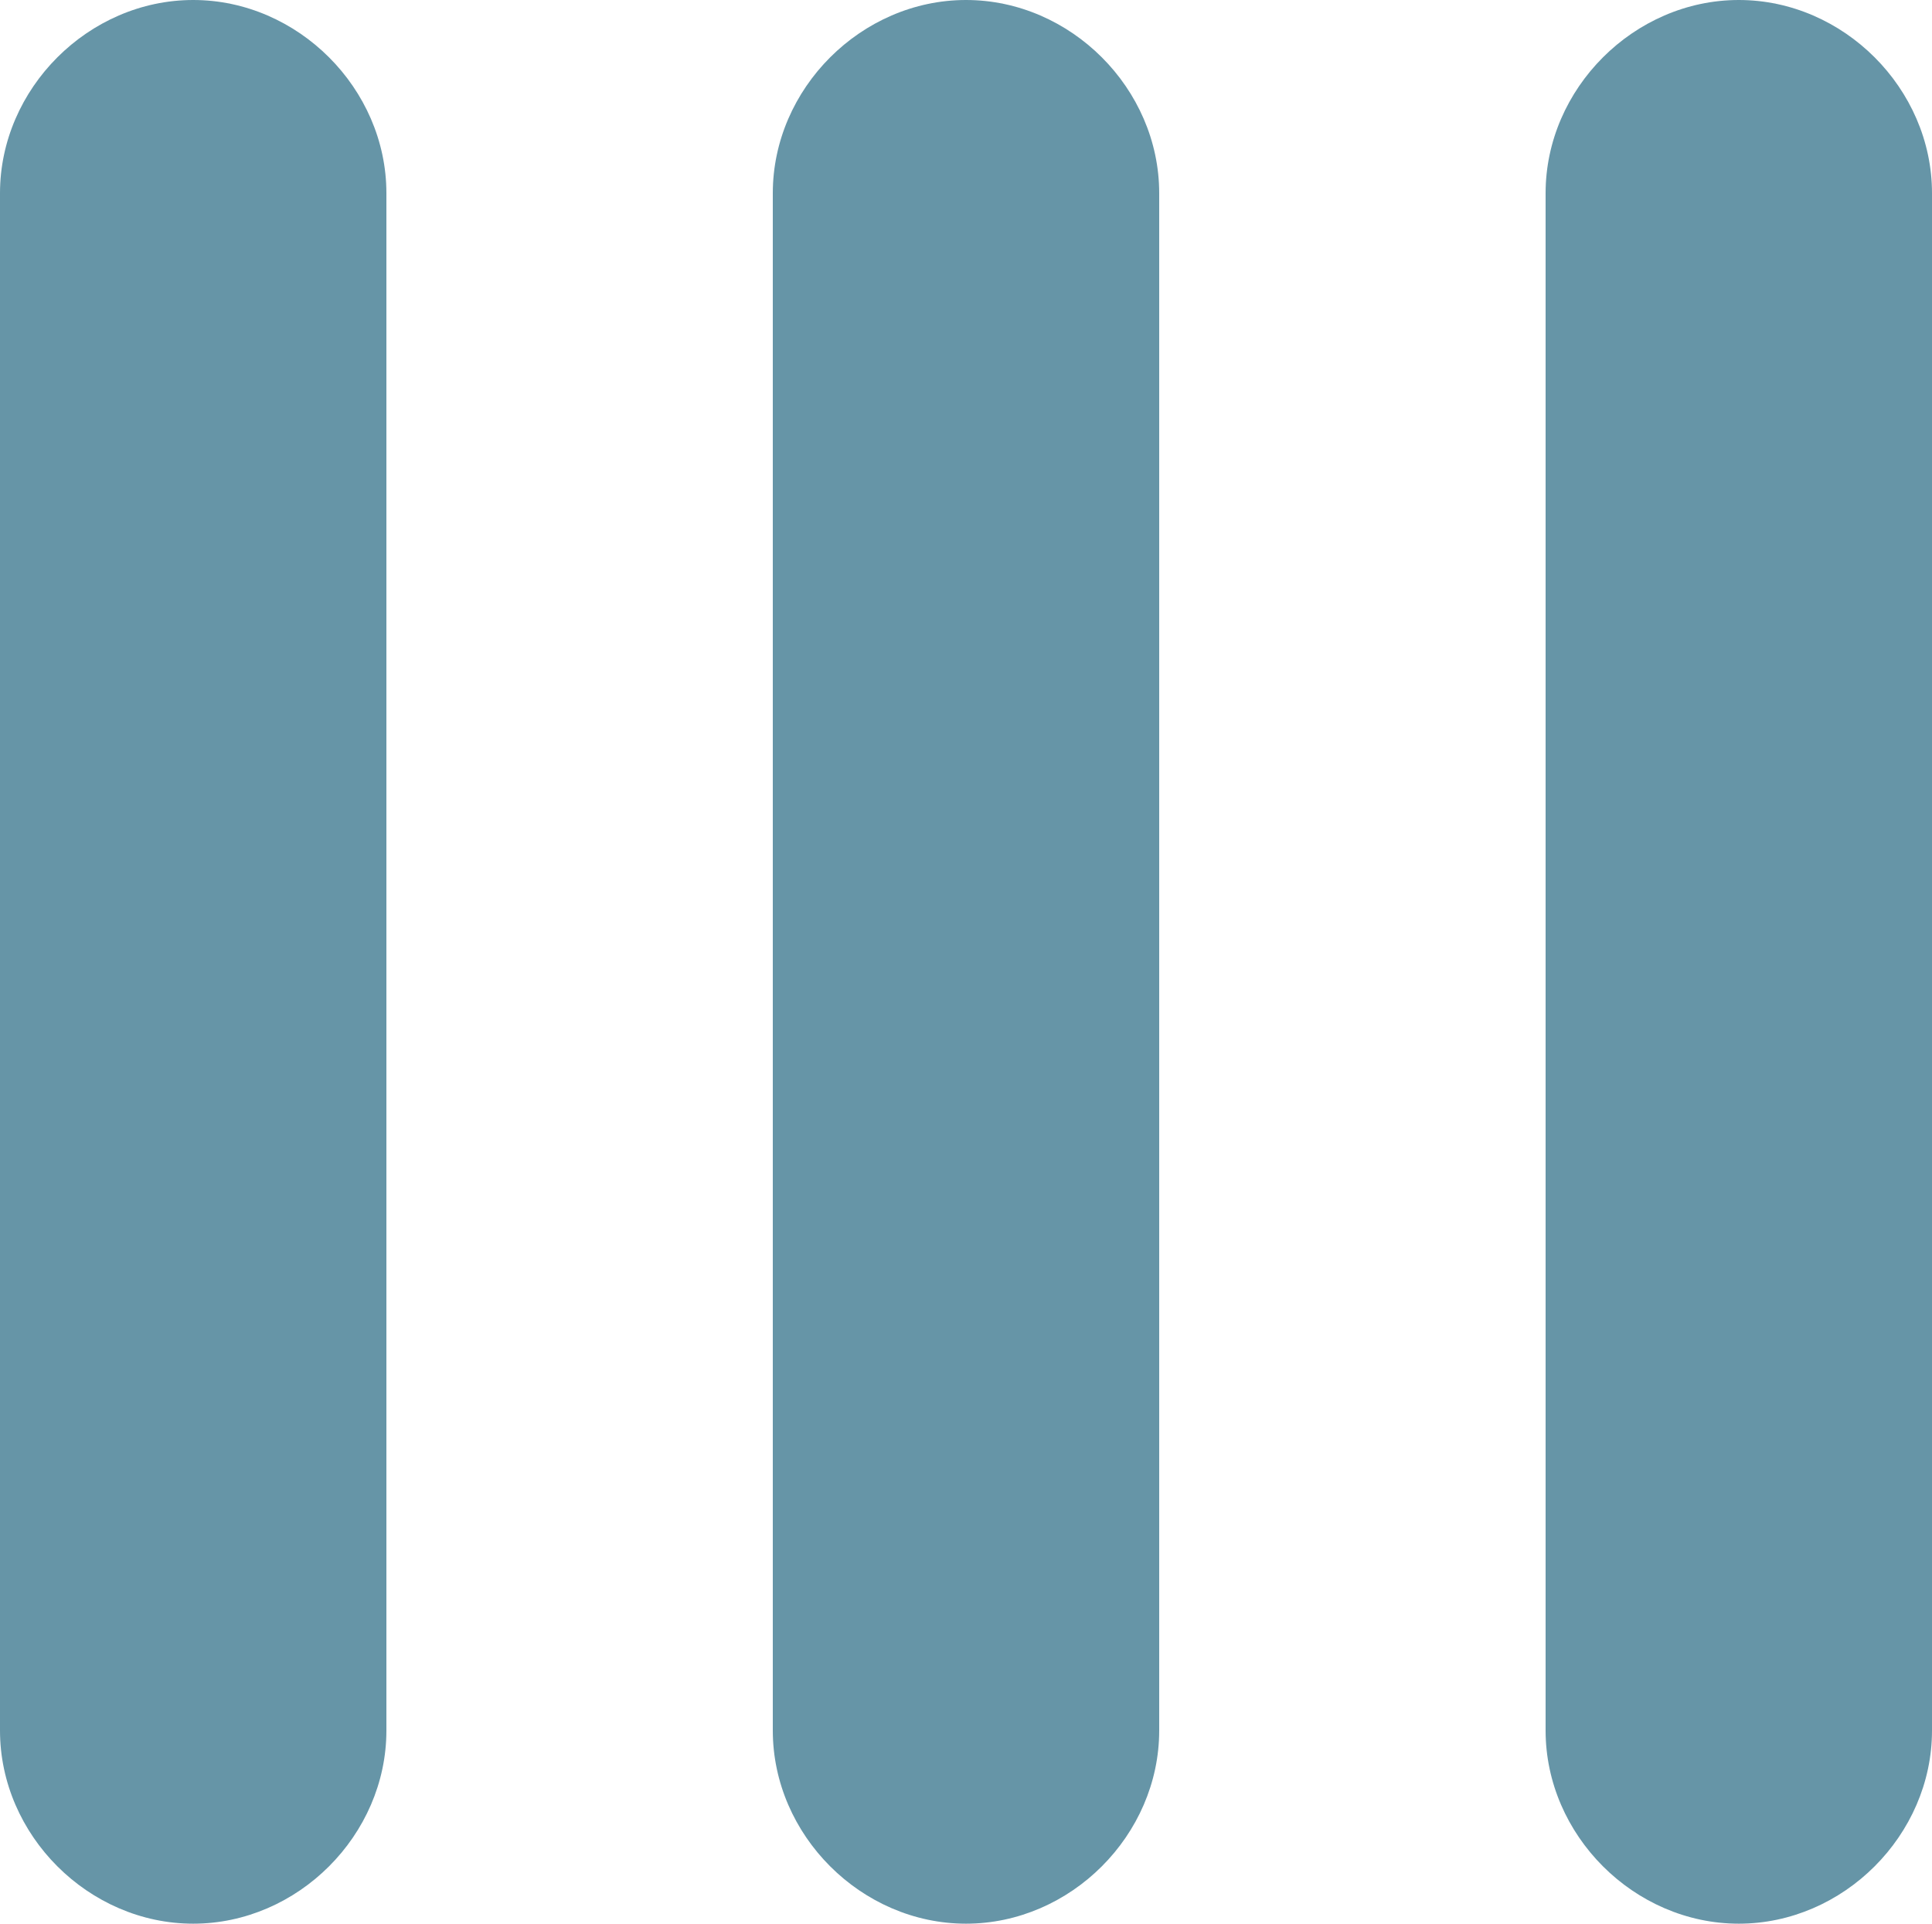 <?xml version="1.0" encoding="utf-8"?>
<!-- Generator: Adobe Illustrator 27.0.0, SVG Export Plug-In . SVG Version: 6.00 Build 0)  -->
<svg version="1.1" id="Layer_1" xmlns="http://www.w3.org/2000/svg" xmlns:xlink="http://www.w3.org/1999/xlink" x="0px" y="0px"
	 viewBox="0 0 24 23.9" style="enable-background:new 0 0 24 23.9;" xml:space="preserve">
<style type="text/css">
	.st0{fill:#6695A7;}
</style>
<g>
	<g>
		<path class="st0" d="M12,23.9L12,23.9c1.3,0,2.4-1.1,2.4-2.4V2.4C14.4,1.1,13.3,0,12,0h0c-1.3,0-2.4,1.1-2.4,2.4v19.1
			C9.6,22.8,10.7,23.9,12,23.9z"/>
	</g>
	<g>
		<path class="st0" d="M2.4,23.9L2.4,23.9c1.3,0,2.4-1.1,2.4-2.4V2.4C4.8,1.1,3.7,0,2.4,0h0C1.1,0,0,1.1,0,2.4l0,19.1
			C0,22.8,1.1,23.9,2.4,23.9z"/>
	</g>
	<g>
		<path class="st0" d="M21.6,23.9L21.6,23.9c1.3,0,2.4-1.1,2.4-2.4V2.4C24,1.1,22.9,0,21.6,0h0c-1.3,0-2.4,1.1-2.4,2.4v19.1
			C19.2,22.8,20.3,23.9,21.6,23.9z"/>
	</g>
</g>
</svg>
